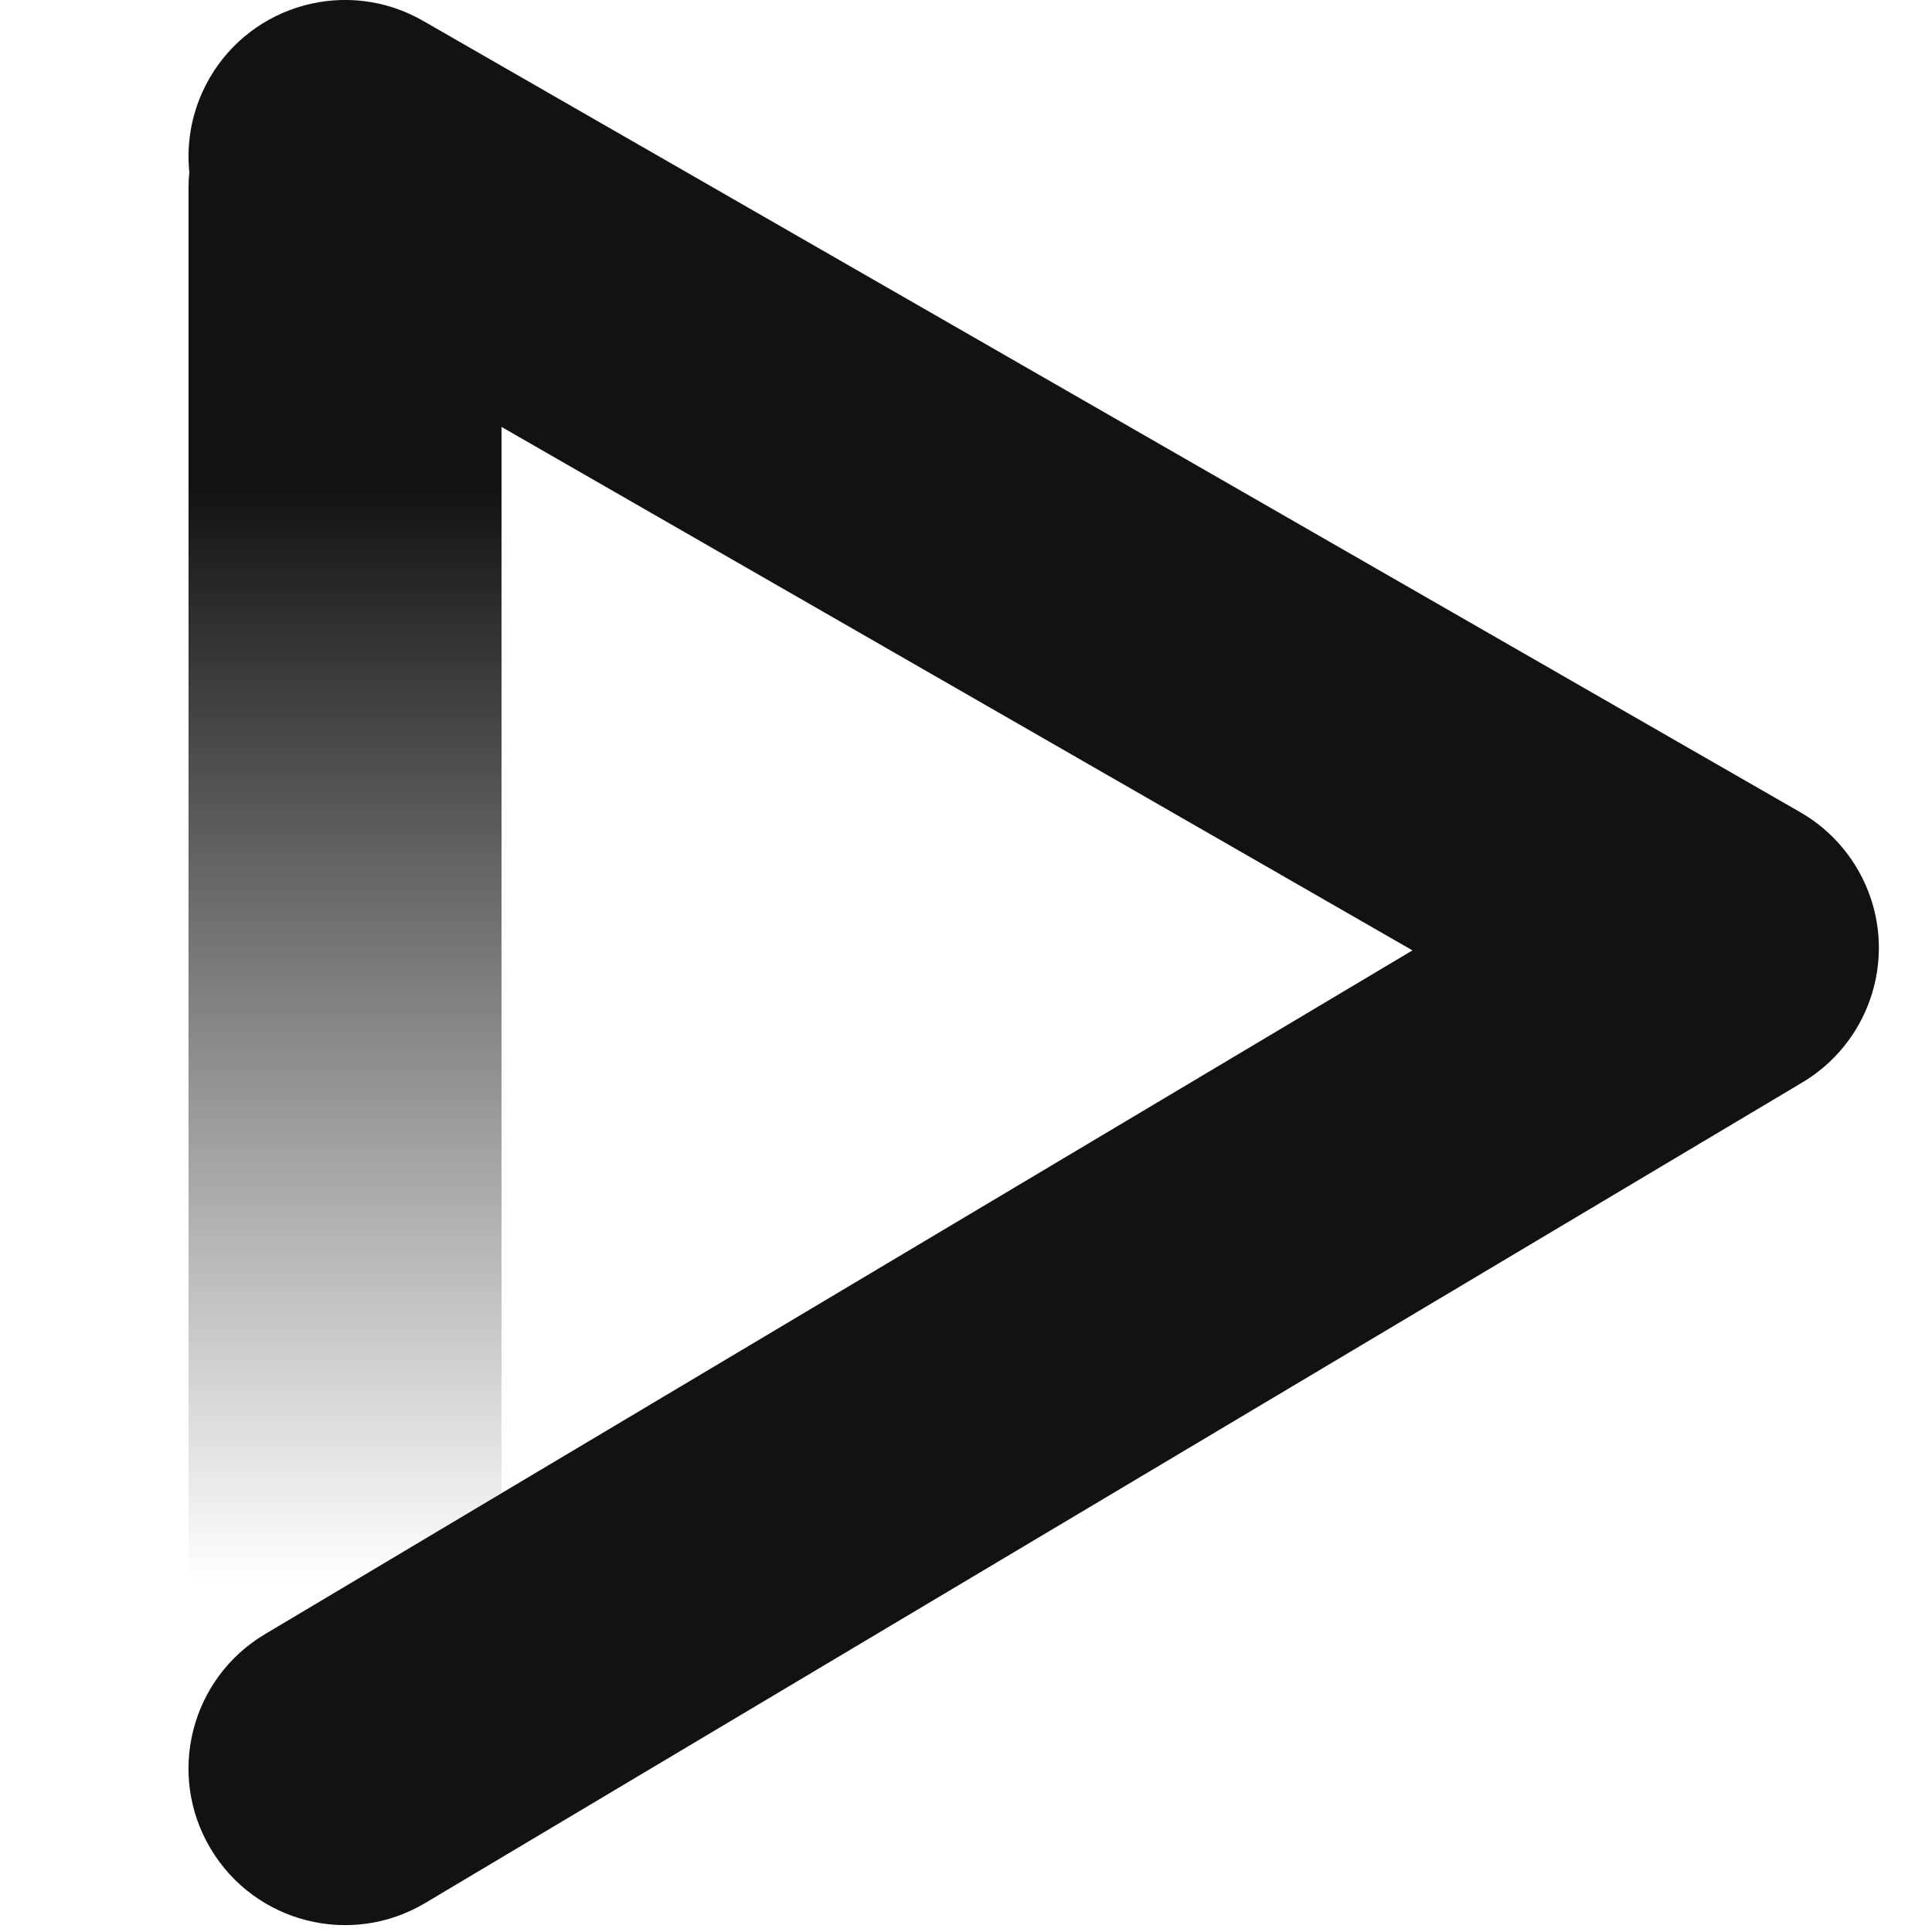 <svg width="12" height="12" viewBox="0 0 12 12" fill="none" xmlns="http://www.w3.org/2000/svg">
<path fill-rule="evenodd" clip-rule="evenodd" d="M1.3 0.488C1.568 0.022 2.162 -0.138 2.627 0.129L11.182 5.045C11.481 5.217 11.667 5.535 11.67 5.88C11.672 6.225 11.492 6.546 11.195 6.723L2.641 11.82C2.18 12.095 1.583 11.944 1.308 11.482C1.033 11.021 1.184 10.425 1.646 10.15L8.773 5.903L1.659 1.815C1.193 1.548 1.033 0.953 1.3 0.488Z" fill="#121212"/>
<path fill-rule="evenodd" clip-rule="evenodd" d="M2.143 0.195C2.68 0.195 3.115 0.63 3.115 1.167L3.115 10.305C3.115 10.842 2.68 11.277 2.143 11.277C1.606 11.277 1.171 10.842 1.171 10.305L1.171 1.167C1.171 0.63 1.606 0.195 2.143 0.195Z" fill="url(#paint0_linear_29372_917)"/>
<defs>
<linearGradient id="paint0_linear_29372_917" x1="1.949" y1="3.014" x2="1.949" y2="9.819" gradientUnits="userSpaceOnUse">
<stop stop-color="#121212"/>
<stop offset="1" stop-color="#121212" stop-opacity="0"/>
</linearGradient>
</defs>
</svg>

